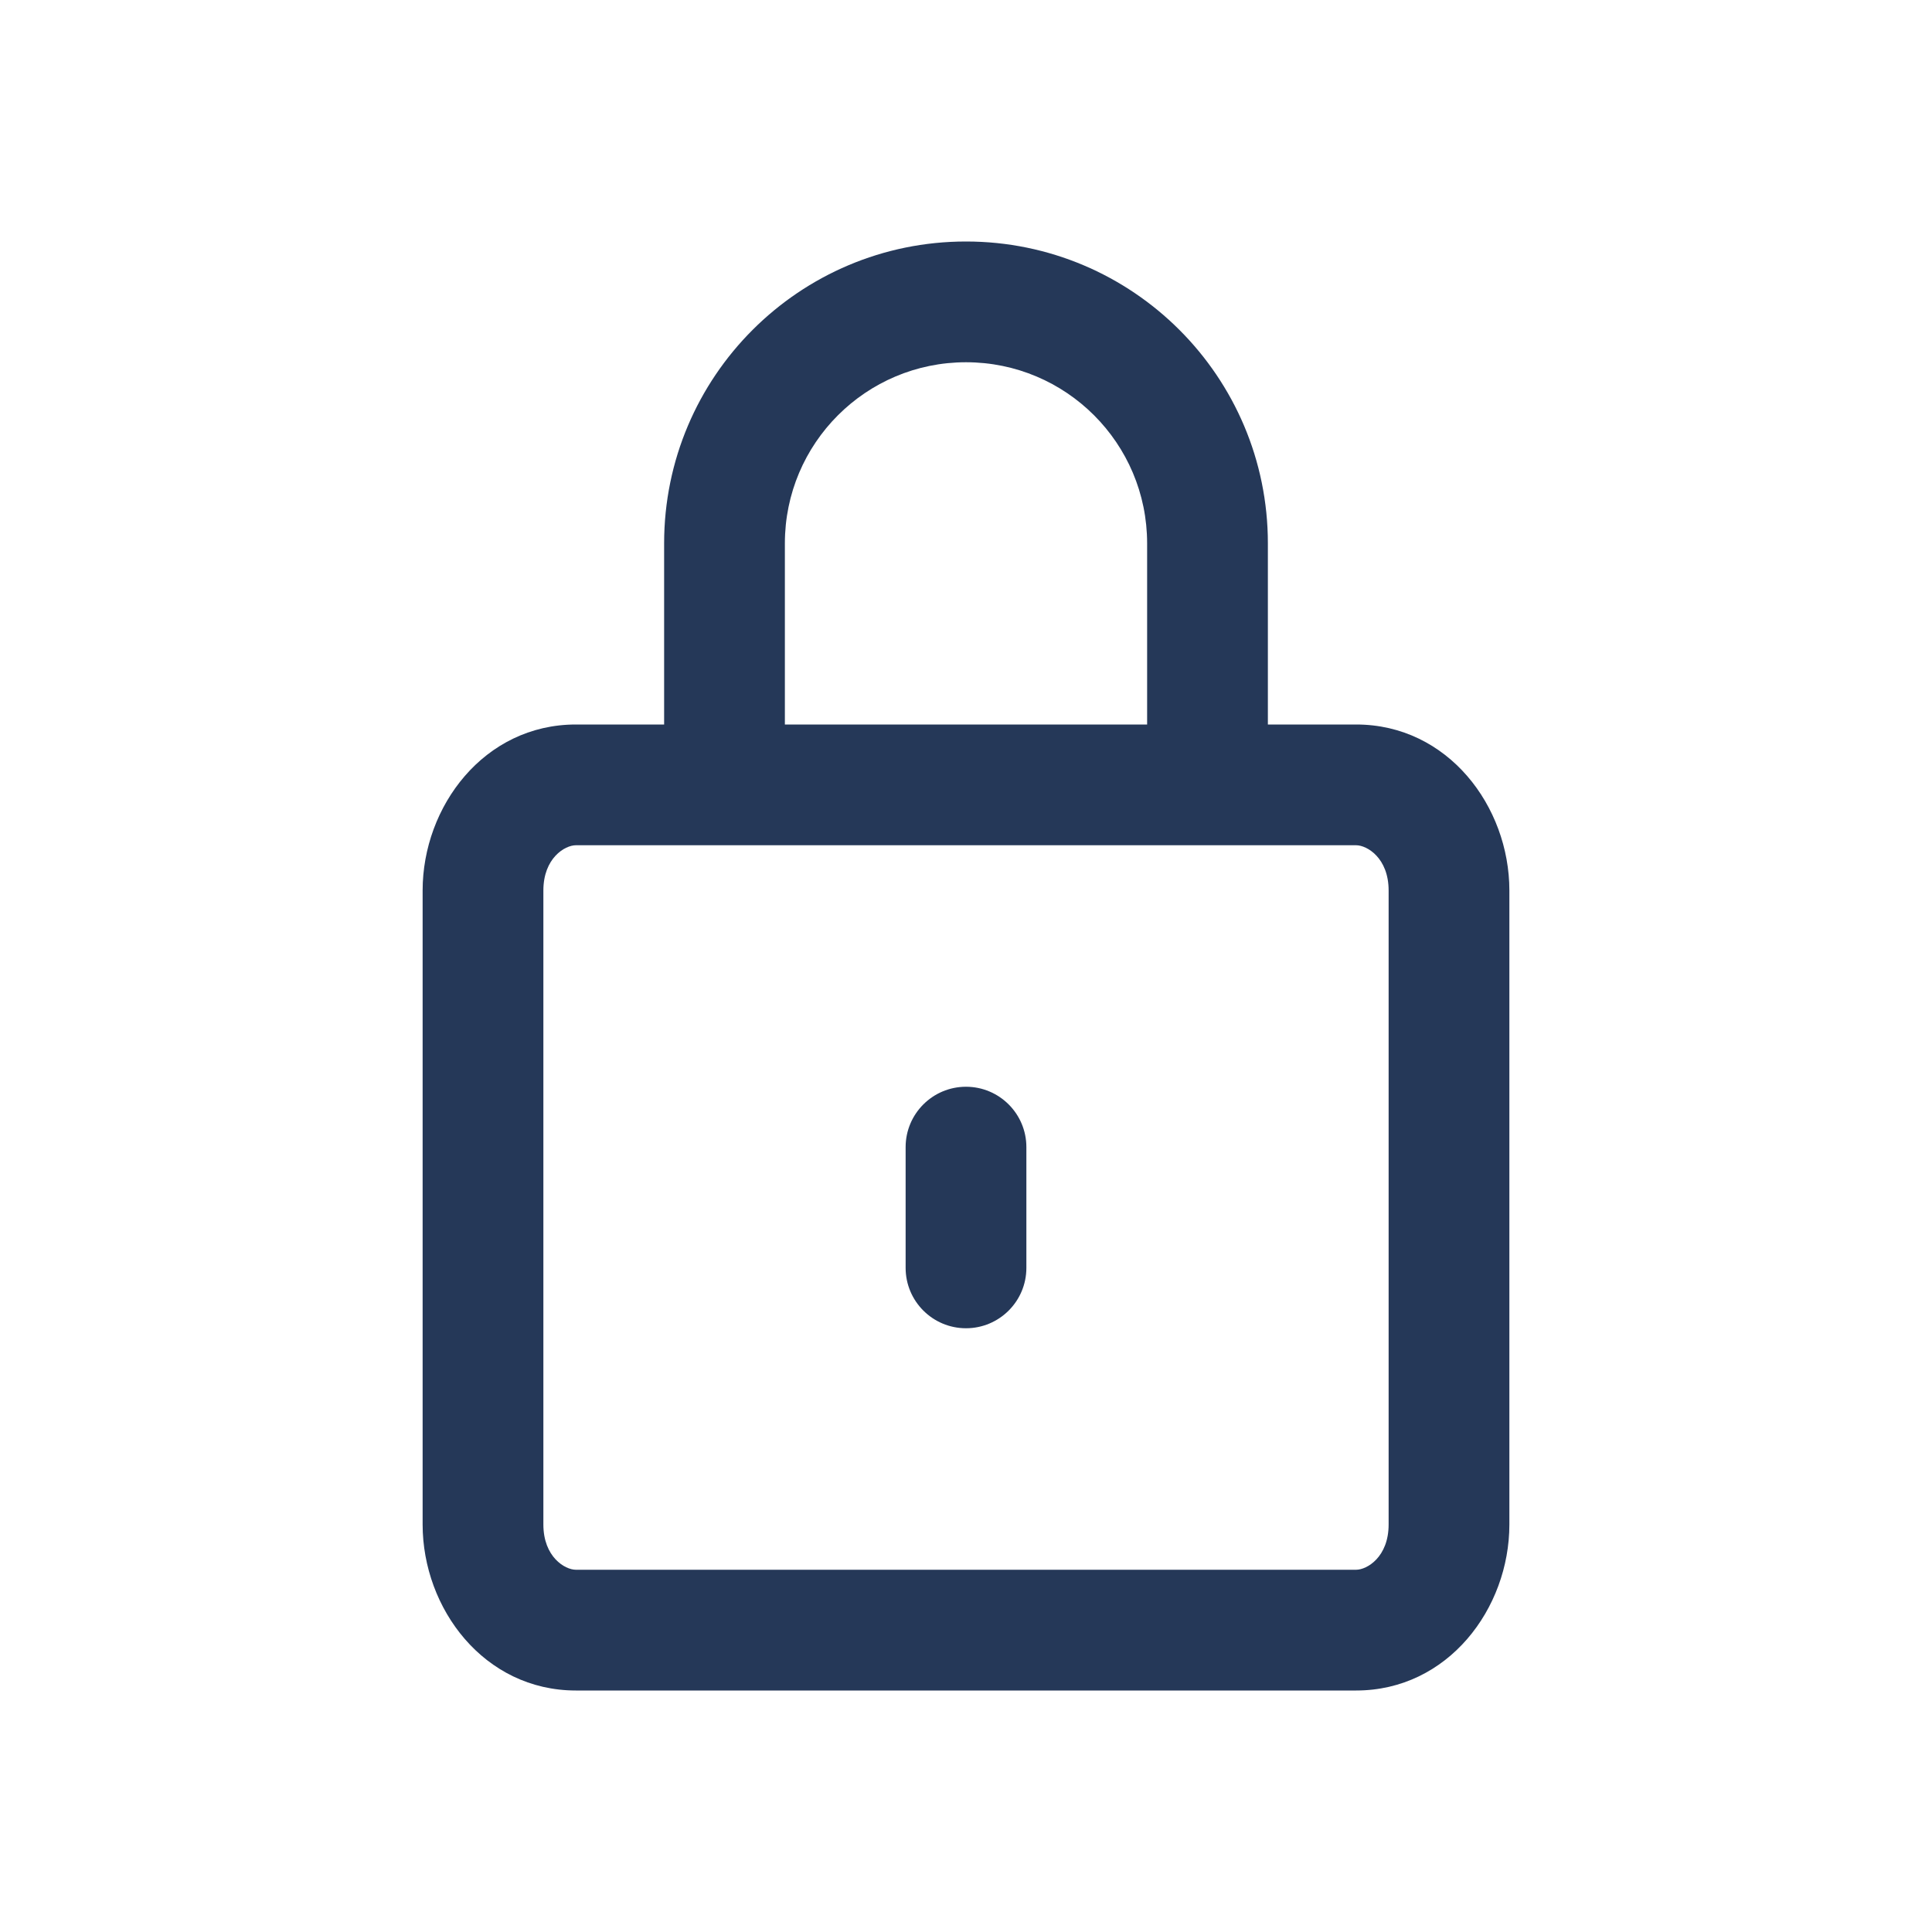 <svg width="32" height="32" viewBox="0 0 32 32" fill="none" xmlns="http://www.w3.org/2000/svg">
<path d="M16 18C15.448 18 15 18.448 15 19V21C15 21.552 15.448 22 16 22C16.552 22 17 21.552 17 21V19C17 18.448 16.552 18 16 18Z" fill="#253858"/>
<path fill-rule="evenodd" clip-rule="evenodd" d="M11 9C11 6.239 13.239 4 16 4C18.761 4 21 6.239 21 9V12H22.462C23.981 12 25 13.356 25 14.75V25.25C25 26.644 23.981 28 22.462 28H9.538C8.019 28 7 26.644 7 25.25V14.75C7 13.356 8.019 12 9.538 12H11V9ZM19 9V12H13V9C13 7.343 14.343 6 16 6C17.657 6 19 7.343 19 9ZM9.538 14H22.462C22.642 14 23 14.211 23 14.75V25.25C23 25.789 22.642 26 22.462 26H9.538C9.358 26 9 25.789 9 25.25V14.75C9 14.211 9.358 14 9.538 14Z" fill="#253858"/>
</svg>
